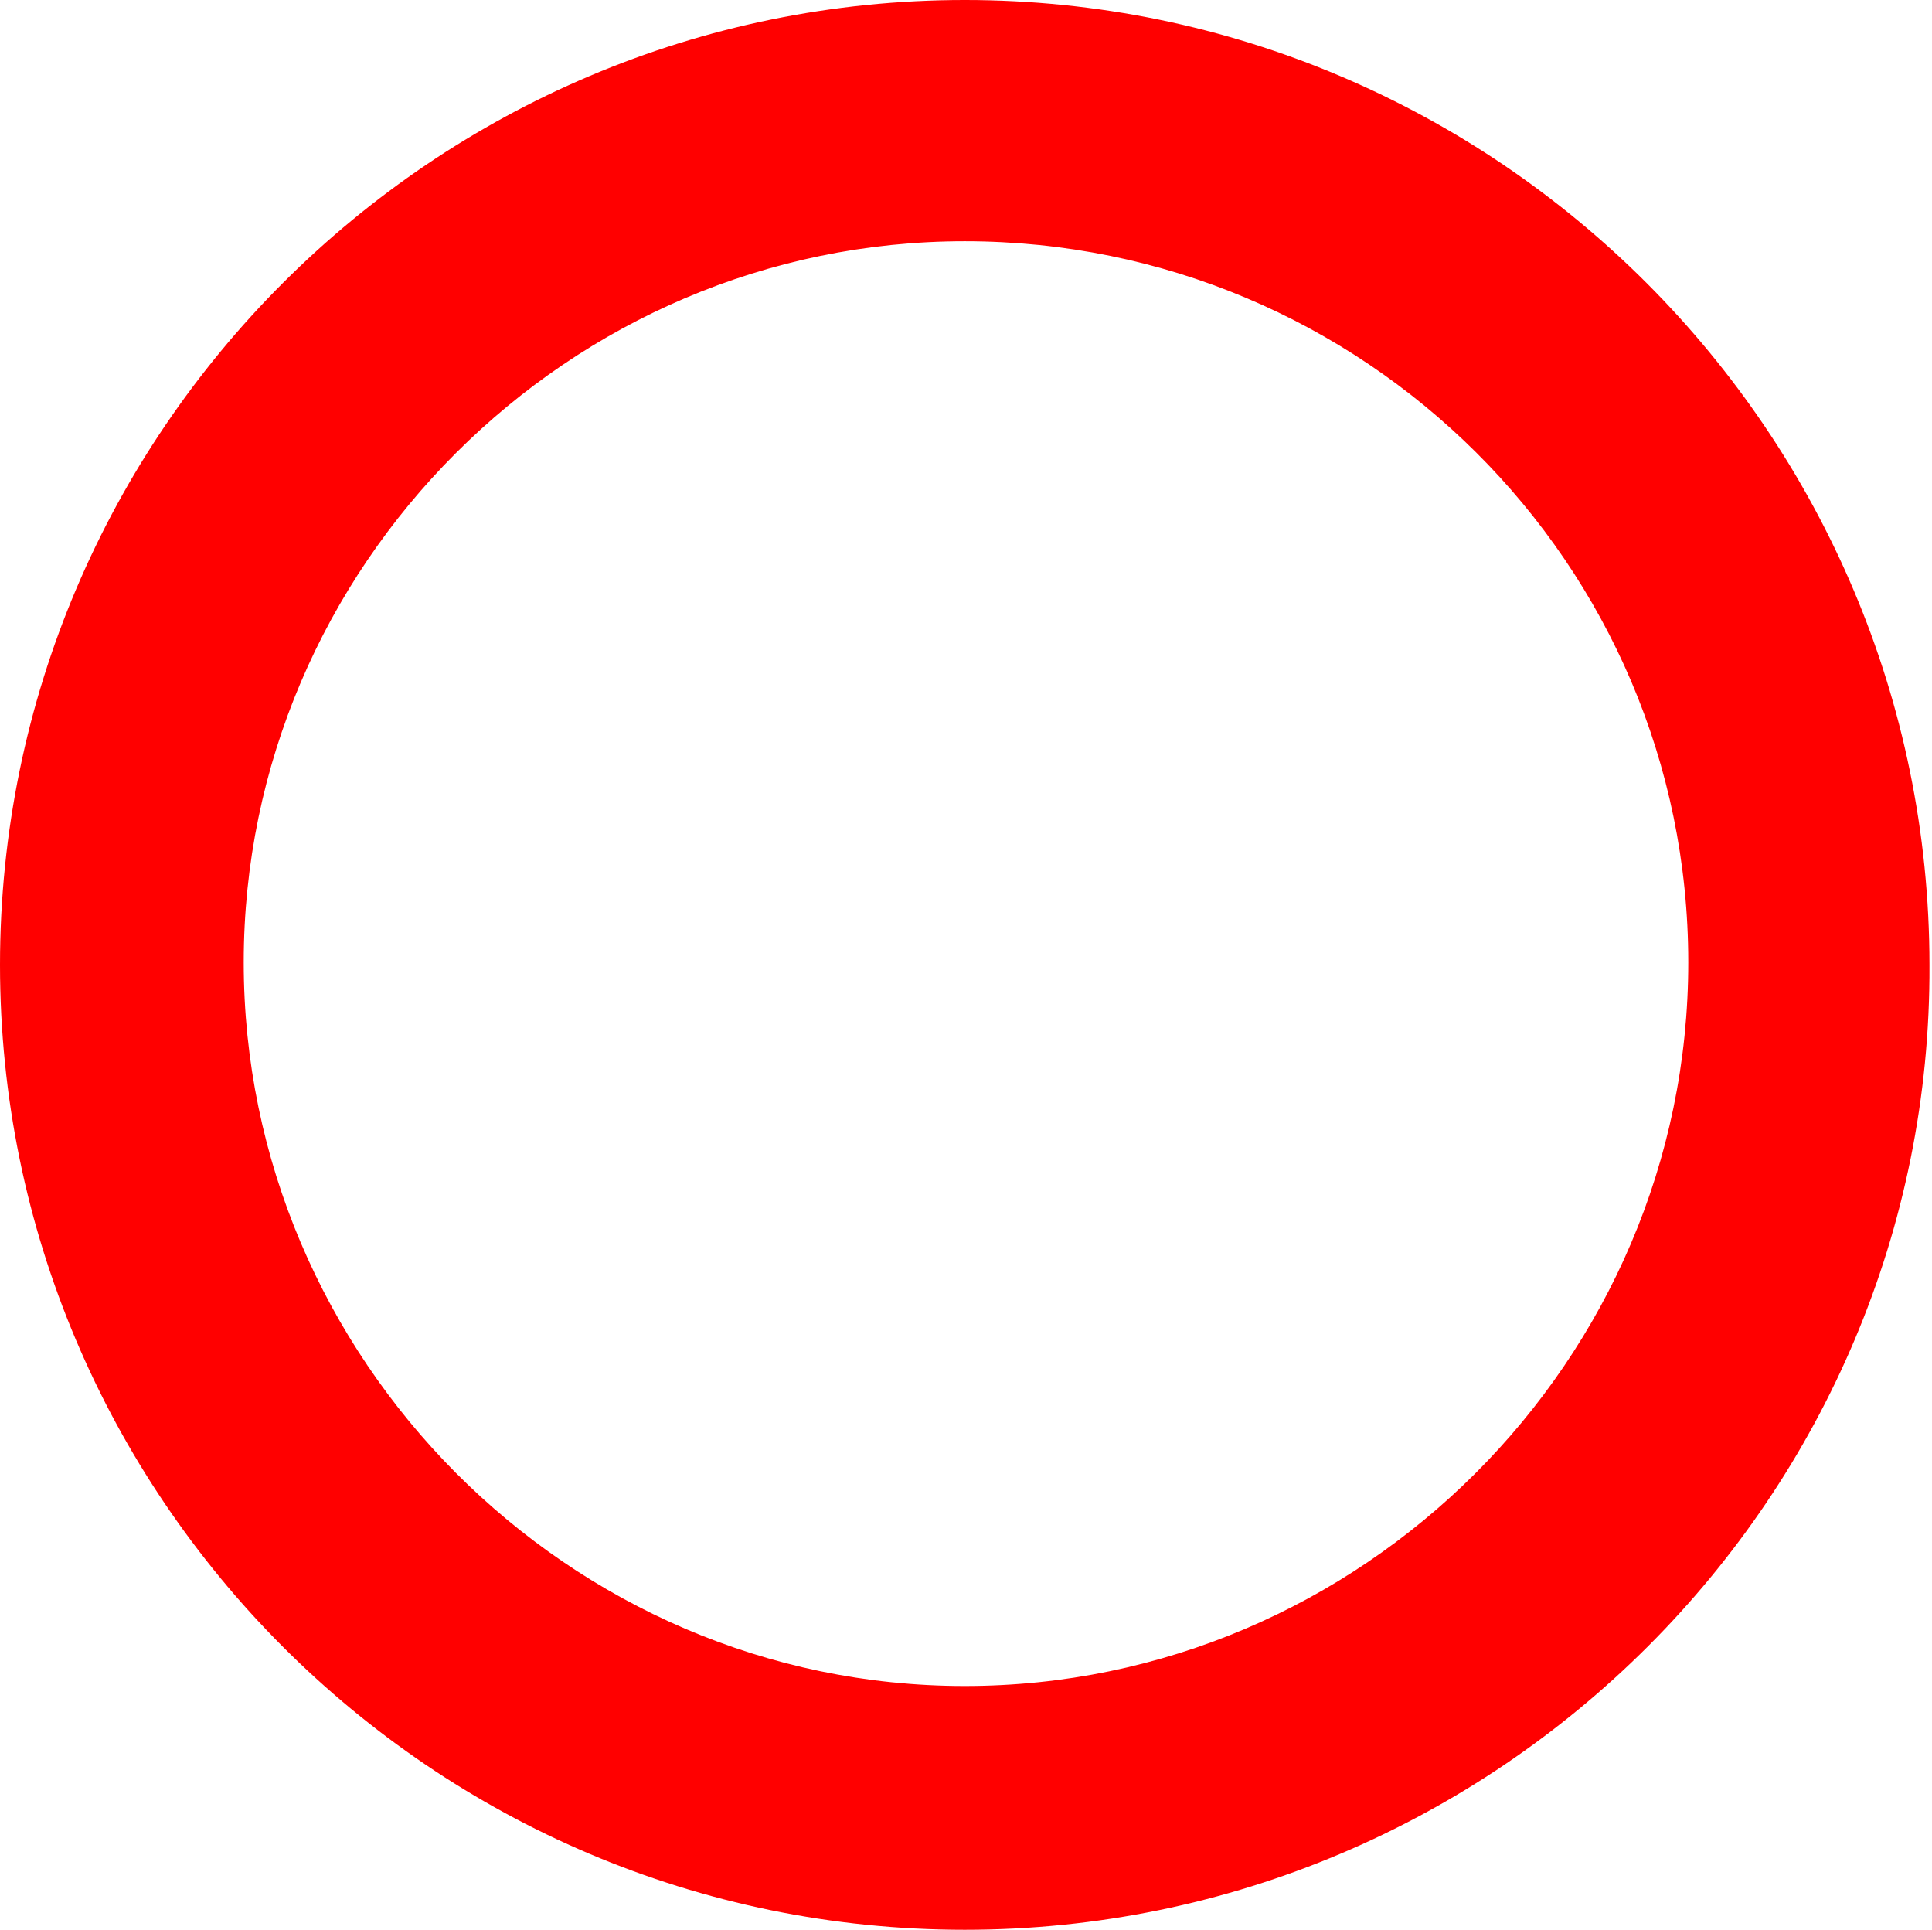 <?xml version="1.0" encoding="UTF-8" standalone="no"?><svg xmlns="http://www.w3.org/2000/svg" xmlns:xlink="http://www.w3.org/1999/xlink" fill="#000000" height="76" preserveAspectRatio="xMidYMid meet" version="1" viewBox="0.0 0.1 76.1 76.0" width="76.1" zoomAndPan="magnify"><g id="change1_1"><path d="M38,76.1c-21,0-38-17.1-38-38c0-21,17.1-38,38-38c21,0,38,17.1,38,38C76.1,59,59,76.1,38,76.1z M38,9.6 C22.4,9.6,9.6,22.4,9.6,38S22.4,66.5,38,66.5S66.5,53.7,66.5,38S53.7,9.6,38,9.6z" fill="#ff0000"/></g></svg>